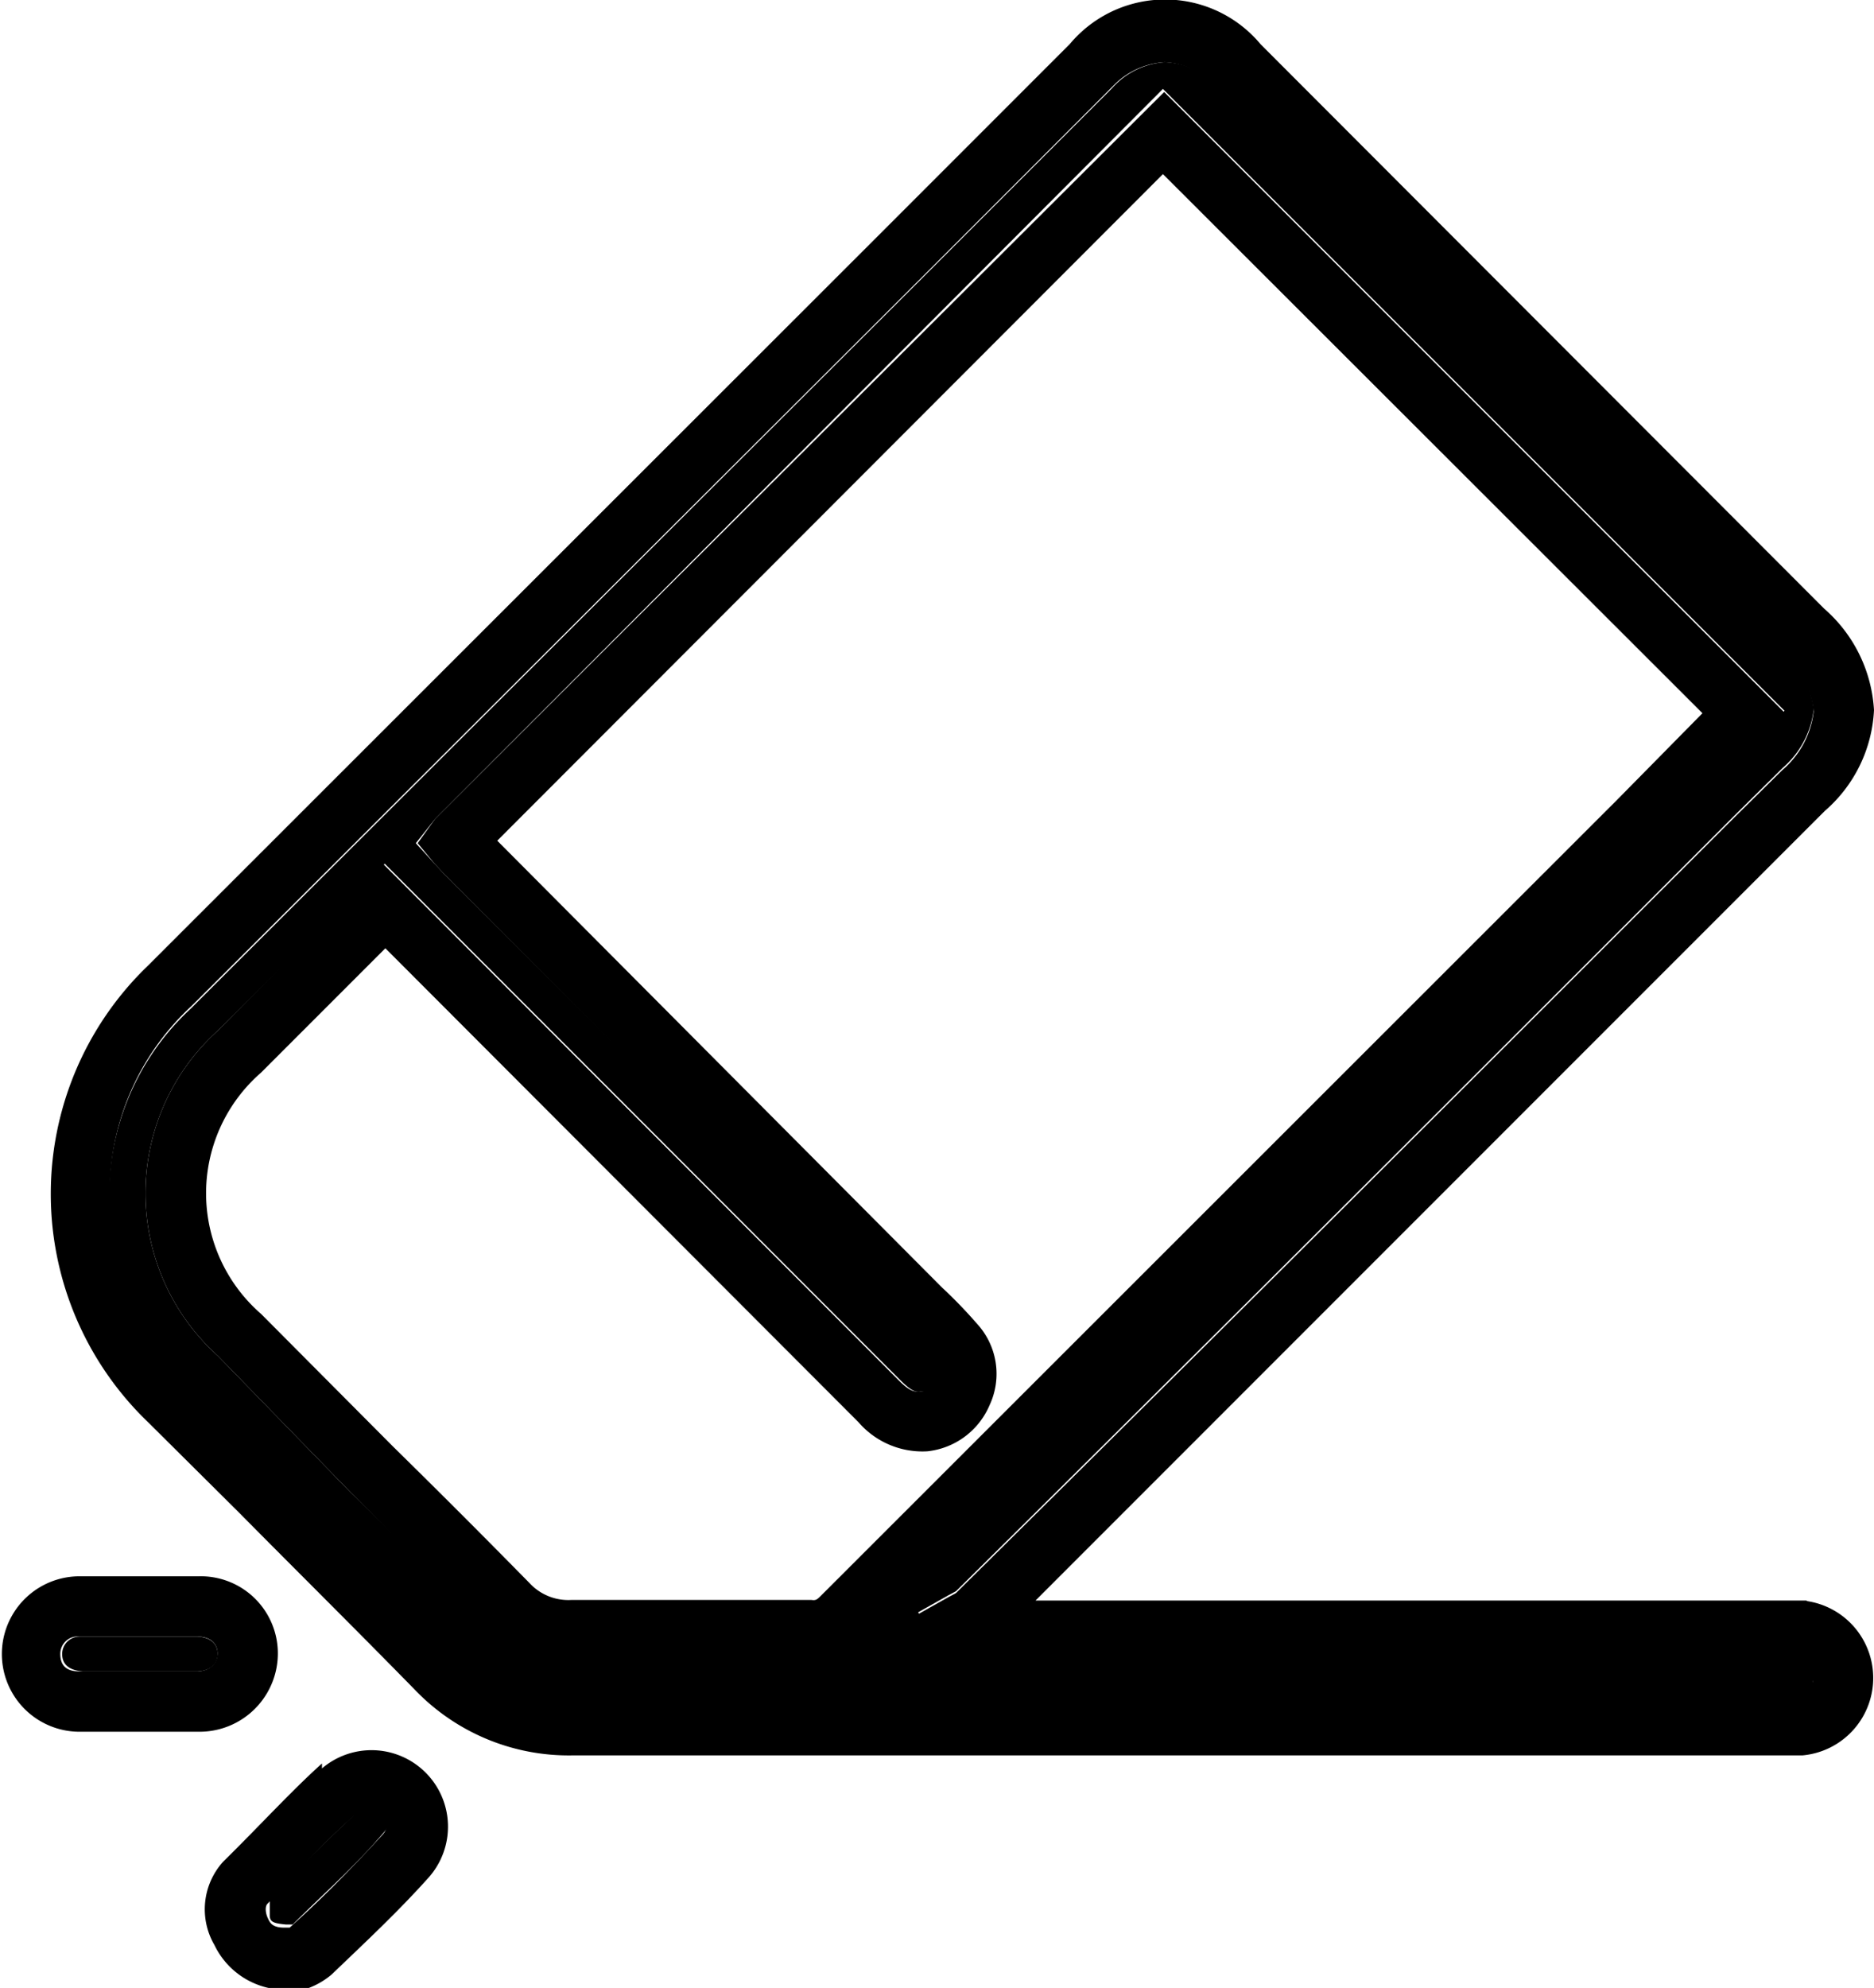 <svg xmlns="http://www.w3.org/2000/svg" viewBox="0 0 30.15 31.97"><defs><style>.cls-1{fill:none;}</style></defs><g id="Layer_2" data-name="Layer 2"><g id="Layer_7" data-name="Layer 7"><path class="cls-1" d="M27.39,11.47,18.71,2.8,8,13.52l7.19,7.2a7.6,7.6,0,0,1,.56.58,1.19,1.19,0,0,1,.2,1.31,1.23,1.23,0,0,1-1,.74,1.36,1.36,0,0,1-1.11-.47L6.19,15.26l-2,2a2.57,2.57,0,0,0,0,3.88l2.13,2.14q1.09,1.08,2.19,2.19a.85.85,0,0,0,.68.27h3.85c.07,0,.09,0,.15-.06L26,12.88Z"/><path d="M28.93,26.7H15.34l-.57-.77.48-.27.13-.07c4.22-4.17,8.37-8.32,12.52-12.47l.78-.77a1.46,1.46,0,0,0,.5-.94,1.43,1.43,0,0,0-.51-.94L19.6,1.4A1.23,1.23,0,0,0,18.74,1a1.25,1.25,0,0,0-.85.42l-3,3L3.07,16.22a4.08,4.08,0,0,0,0,6l1.46,1.46c1,.94,1.9,1.89,2.84,2.84a2.46,2.46,0,0,0,1.86.78H28.91a.26.26,0,0,0,.26-.26A.28.28,0,0,0,28.93,26.7Zm-15.88,0H9.2a1.81,1.81,0,0,1-1.37-.56L5.64,24,3.51,21.81a3.52,3.52,0,0,1,0-5.24l2.68-2.68,8.3,8.31c.18.18.25.19.32.18a.24.24,0,0,0,.24-.16.23.23,0,0,0,0-.28c-.17-.18-.34-.36-.52-.53L7.15,14.06,7,13.9l-.31-.34L7,13.17,18.71,1.43l10,10-.3.34-.17.18-1.6,1.6L13.88,26.35A1.1,1.1,0,0,1,13.05,26.7Z"/><path d="M29.06,25.74H16.66q6-6,11.92-11.92l.78-.78a2.29,2.29,0,0,0,.79-1.62,2.34,2.34,0,0,0-.8-1.63L20.28.71a2,2,0,0,0-3.07,0l-3,3L2.38,15.53a5.09,5.09,0,0,0,0,7.34l1.46,1.45c.94.95,1.89,1.89,2.83,2.85a3.43,3.43,0,0,0,2.55,1.06H29a1.25,1.25,0,0,0,.08-2.48Zm-.15,1.51H9.24a2.46,2.46,0,0,1-1.86-.78c-.94-.95-1.89-1.9-2.84-2.84L3.08,22.18a4.08,4.08,0,0,1,0-6L14.93,4.36l3-3A1.25,1.25,0,0,1,18.74,1a1.23,1.23,0,0,1,.86.43l9.07,9.07a1.43,1.43,0,0,1,.51.94,1.46,1.46,0,0,1-.5.94l-.78.77c-4.15,4.15-8.3,8.3-12.52,12.47l-.13.07-.48.27.57.77H28.93a.28.28,0,0,1,.24.29A.26.26,0,0,1,28.91,27.25Z"/><path d="M28.26,12l.17-.18.3-.34-10-10L7,13.17l-.28.39L7,13.9l.15.16,7.35,7.35c.18.17.35.35.52.53a.23.23,0,0,1,0,.28.24.24,0,0,1-.24.16c-.07,0-.14,0-.32-.18l-8.3-8.31L3.51,16.57a3.52,3.52,0,0,0,0,5.24L5.64,24l2.19,2.19a1.81,1.81,0,0,0,1.37.56h3.85a1.1,1.1,0,0,0,.83-.35L26.66,13.57ZM13.05,25.73H9.2a.85.85,0,0,1-.68-.27q-1.09-1.11-2.19-2.19L4.2,21.13a2.57,2.57,0,0,1,0-3.88l2-2,7.61,7.62a1.36,1.36,0,0,0,1.11.47,1.23,1.23,0,0,0,1-.74,1.19,1.19,0,0,0-.2-1.31,7.6,7.6,0,0,0-.56-.58L8,13.52,18.71,2.8l8.68,8.67L26,12.88,13.2,25.67C13.14,25.73,13.12,25.74,13.05,25.73Z"/><path d="M6.19,29.45a.24.24,0,0,0,0-.32.32.32,0,0,0-.21-.1.15.15,0,0,0-.11,0c-.48.44-1,.94-1.53,1.53,0,0,0,.13,0,.24s.06.13.26.15h0l.11,0C5.25,30.41,5.73,30,6.19,29.45Z"/><path d="M5.18,28.36c-.5.45-1,1-1.59,1.58a1.14,1.14,0,0,0-.14,1.34A1.27,1.27,0,0,0,4.62,32h.15l.11,0a1.25,1.25,0,0,0,.46-.25c.51-.49,1.06-1,1.56-1.56a1.23,1.23,0,0,0-1.72-1.75ZM4.57,31c-.2,0-.23-.09-.26-.15s-.06-.19,0-.24c.55-.59,1-1.09,1.53-1.53a.15.15,0,0,1,.11,0,.32.32,0,0,1,.21.1.24.24,0,0,1,0,.32c-.46.5-.94,1-1.5,1.5l-.11,0Z"/><path d="M3.5,26.59c0-.16-.12-.26-.32-.27H1.29A.28.28,0,0,0,1,26.6c0,.24.23.27.33.28H3.18C3.38,26.87,3.51,26.76,3.5,26.59Z"/><path d="M4.47,26.57A1.24,1.24,0,0,0,3.2,25.35H1.28a1.25,1.25,0,1,0,0,2.5H3.21A1.26,1.26,0,0,0,4.47,26.57Zm-1.94.31H1.3c-.1,0-.33,0-.33-.28a.28.28,0,0,1,.32-.28H3.18c.2,0,.32.11.32.27s-.12.28-.32.29Z"/></g></g></svg>